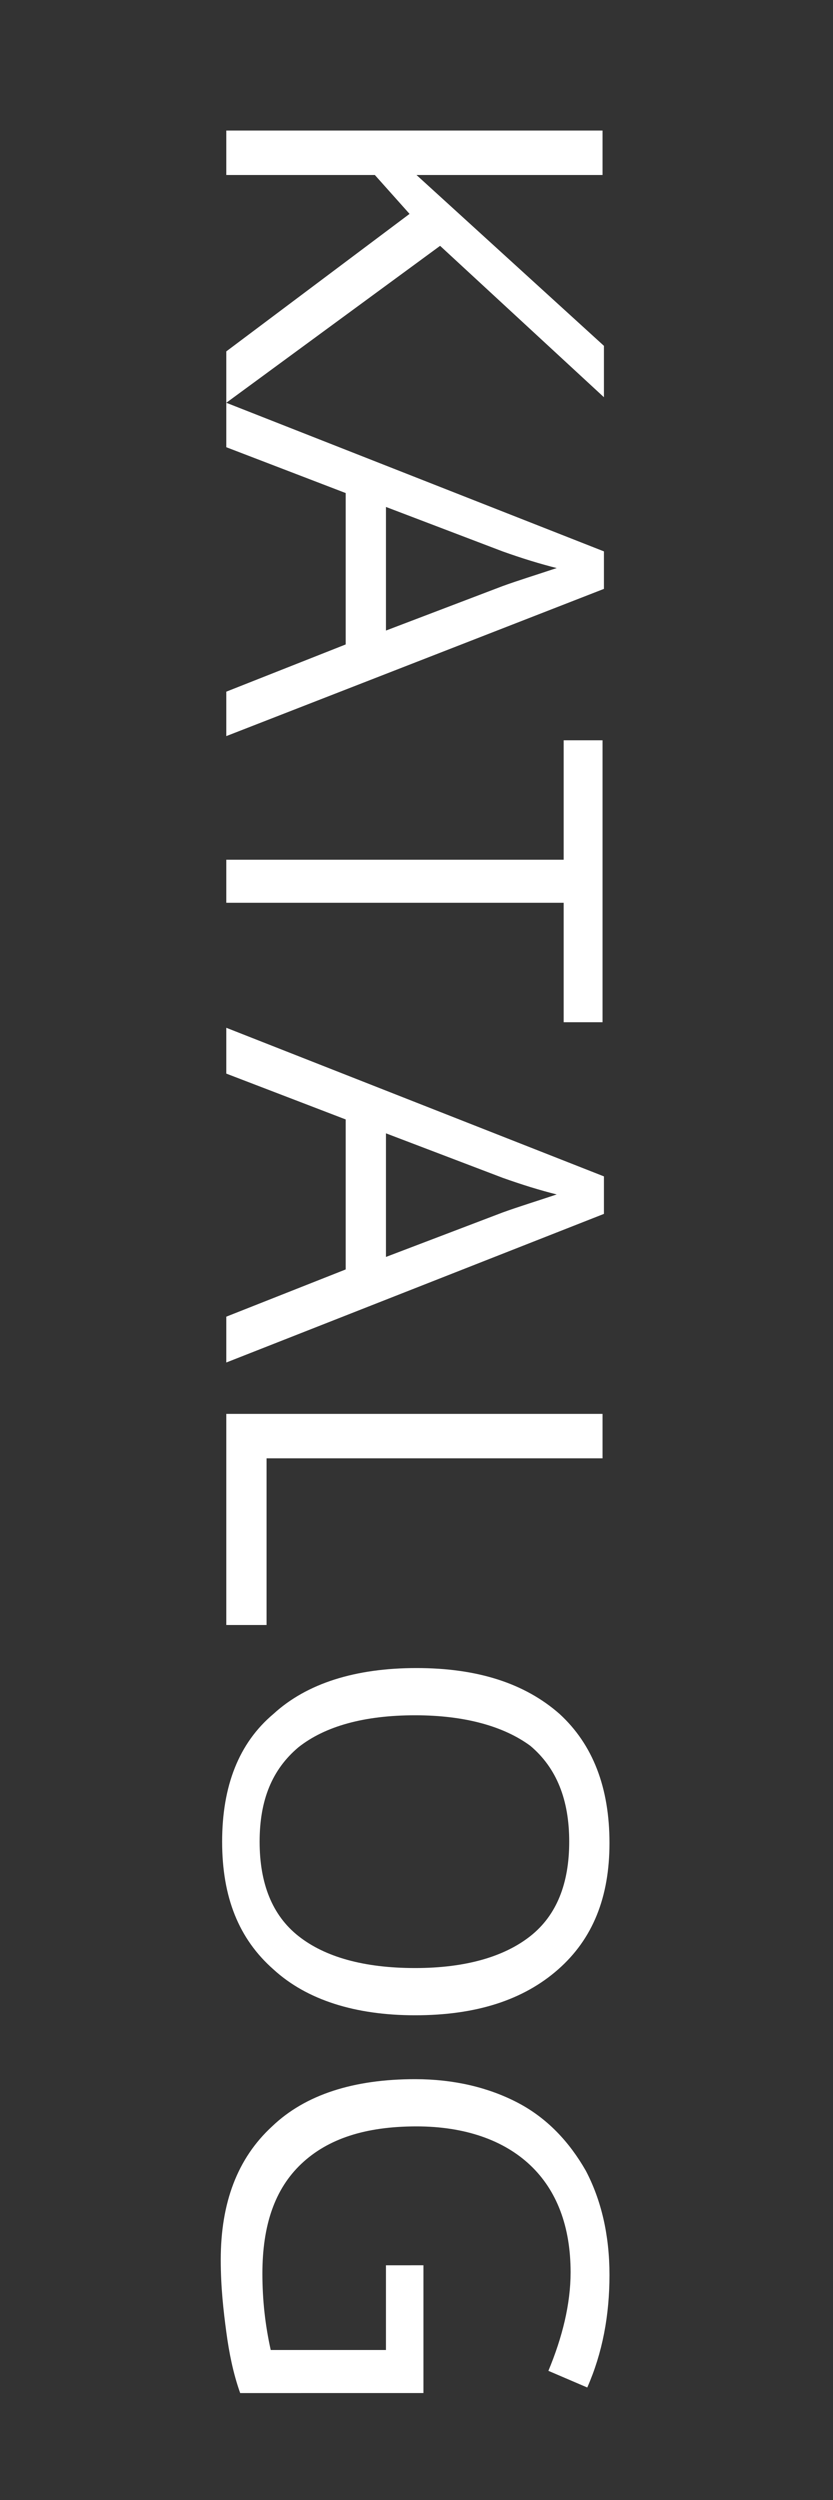 <?xml version="1.0" encoding="utf-8"?>
<!-- Generator: Adobe Illustrator 23.0.3, SVG Export Plug-In . SVG Version: 6.00 Build 0)  -->
<svg version="1.1" id="Ebene_1" xmlns="http://www.w3.org/2000/svg" xmlns:xlink="http://www.w3.org/1999/xlink" x="0px" y="0px"
	 viewBox="0 0 60 180" style="enable-background:new 0 0 60 180;" xml:space="preserve">
<rect x="0" y="0" width="60" height="180" fill="#333333" stroke="none"/>
<style type="text/css">
	.st0{fill:#FFFFFF;}
</style>
<g>
	<path class="st0" d="M16.3,29v-3.7l13.2-9.9l-2.5-2.8H16.3V9.4h27.1v3.2H30l13.5,12.3v3.7L31.7,17.7L16.3,29z"/>
	<path class="st0" d="M16.3,49.8l8.6-3.4V35.5l-8.6-3.3V29l27.2,10.7v2.7L16.3,53V49.8z M27.8,45.4l8.4-3.2c1.1-0.4,2.4-0.8,3.9-1.3
		c-1.2-0.3-2.5-0.7-3.9-1.2l-8.4-3.2V45.4z"/>
	<path class="st0" d="M16.3,65.1v-3.2h24.3v-8.6h2.8v20.3h-2.8v-8.6H16.3z"/>
	<path class="st0" d="M16.3,94.8l8.6-3.4V80.6l-8.6-3.3V74l27.2,10.7v2.7L16.3,98.1V94.8z M27.8,90.5l8.4-3.2
		c1.1-0.4,2.4-0.8,3.9-1.3c-1.2-0.3-2.5-0.7-3.9-1.2l-8.4-3.2V90.5z"/>
	<path class="st0" d="M16.3,101.8h27.1v3.2H19.2v12h-2.9V101.8z"/>
	<path class="st0" d="M29.9,145.1c-4.3,0-7.8-1.1-10.2-3.3c-2.5-2.2-3.7-5.2-3.7-9.2c0-4,1.2-7.1,3.7-9.2c2.4-2.2,5.9-3.3,10.3-3.3
		c4.4,0,7.8,1.1,10.3,3.3c2.4,2.2,3.6,5.3,3.6,9.3c0,3.9-1.2,6.9-3.7,9.1C37.7,144,34.3,145.1,29.9,145.1z M29.9,123.5
		c-3.7,0-6.5,0.8-8.4,2.3c-1.9,1.6-2.8,3.8-2.8,6.8c0,3,0.9,5.3,2.8,6.8c1.9,1.5,4.7,2.3,8.4,2.3c3.6,0,6.4-0.8,8.3-2.3
		c1.9-1.5,2.8-3.8,2.8-6.8c0-3-0.9-5.3-2.8-6.9C36.3,124.3,33.5,123.5,29.9,123.5z"/>
	<path class="st0" d="M30.5,163.1v9.2H17.3c-0.5-1.4-0.8-2.9-1-4.4s-0.4-3.2-0.4-5.2c0-4.1,1.2-7.3,3.7-9.6
		c2.4-2.3,5.9-3.4,10.3-3.4c2.8,0,5.3,0.6,7.4,1.7c2.1,1.1,3.7,2.8,4.9,4.9c1.1,2.1,1.7,4.6,1.7,7.5c0,2.9-0.5,5.6-1.6,8.1l-2.8-1.2
		c1-2.4,1.6-4.8,1.6-7.1c0-3.3-1-5.9-2.9-7.7s-4.7-2.8-8.2-2.8c-3.7,0-6.4,0.9-8.3,2.7c-1.9,1.8-2.8,4.4-2.8,7.9
		c0,1.9,0.2,3.7,0.6,5.5h8.3v-6.1H30.5z"/>
</g>
</svg>
